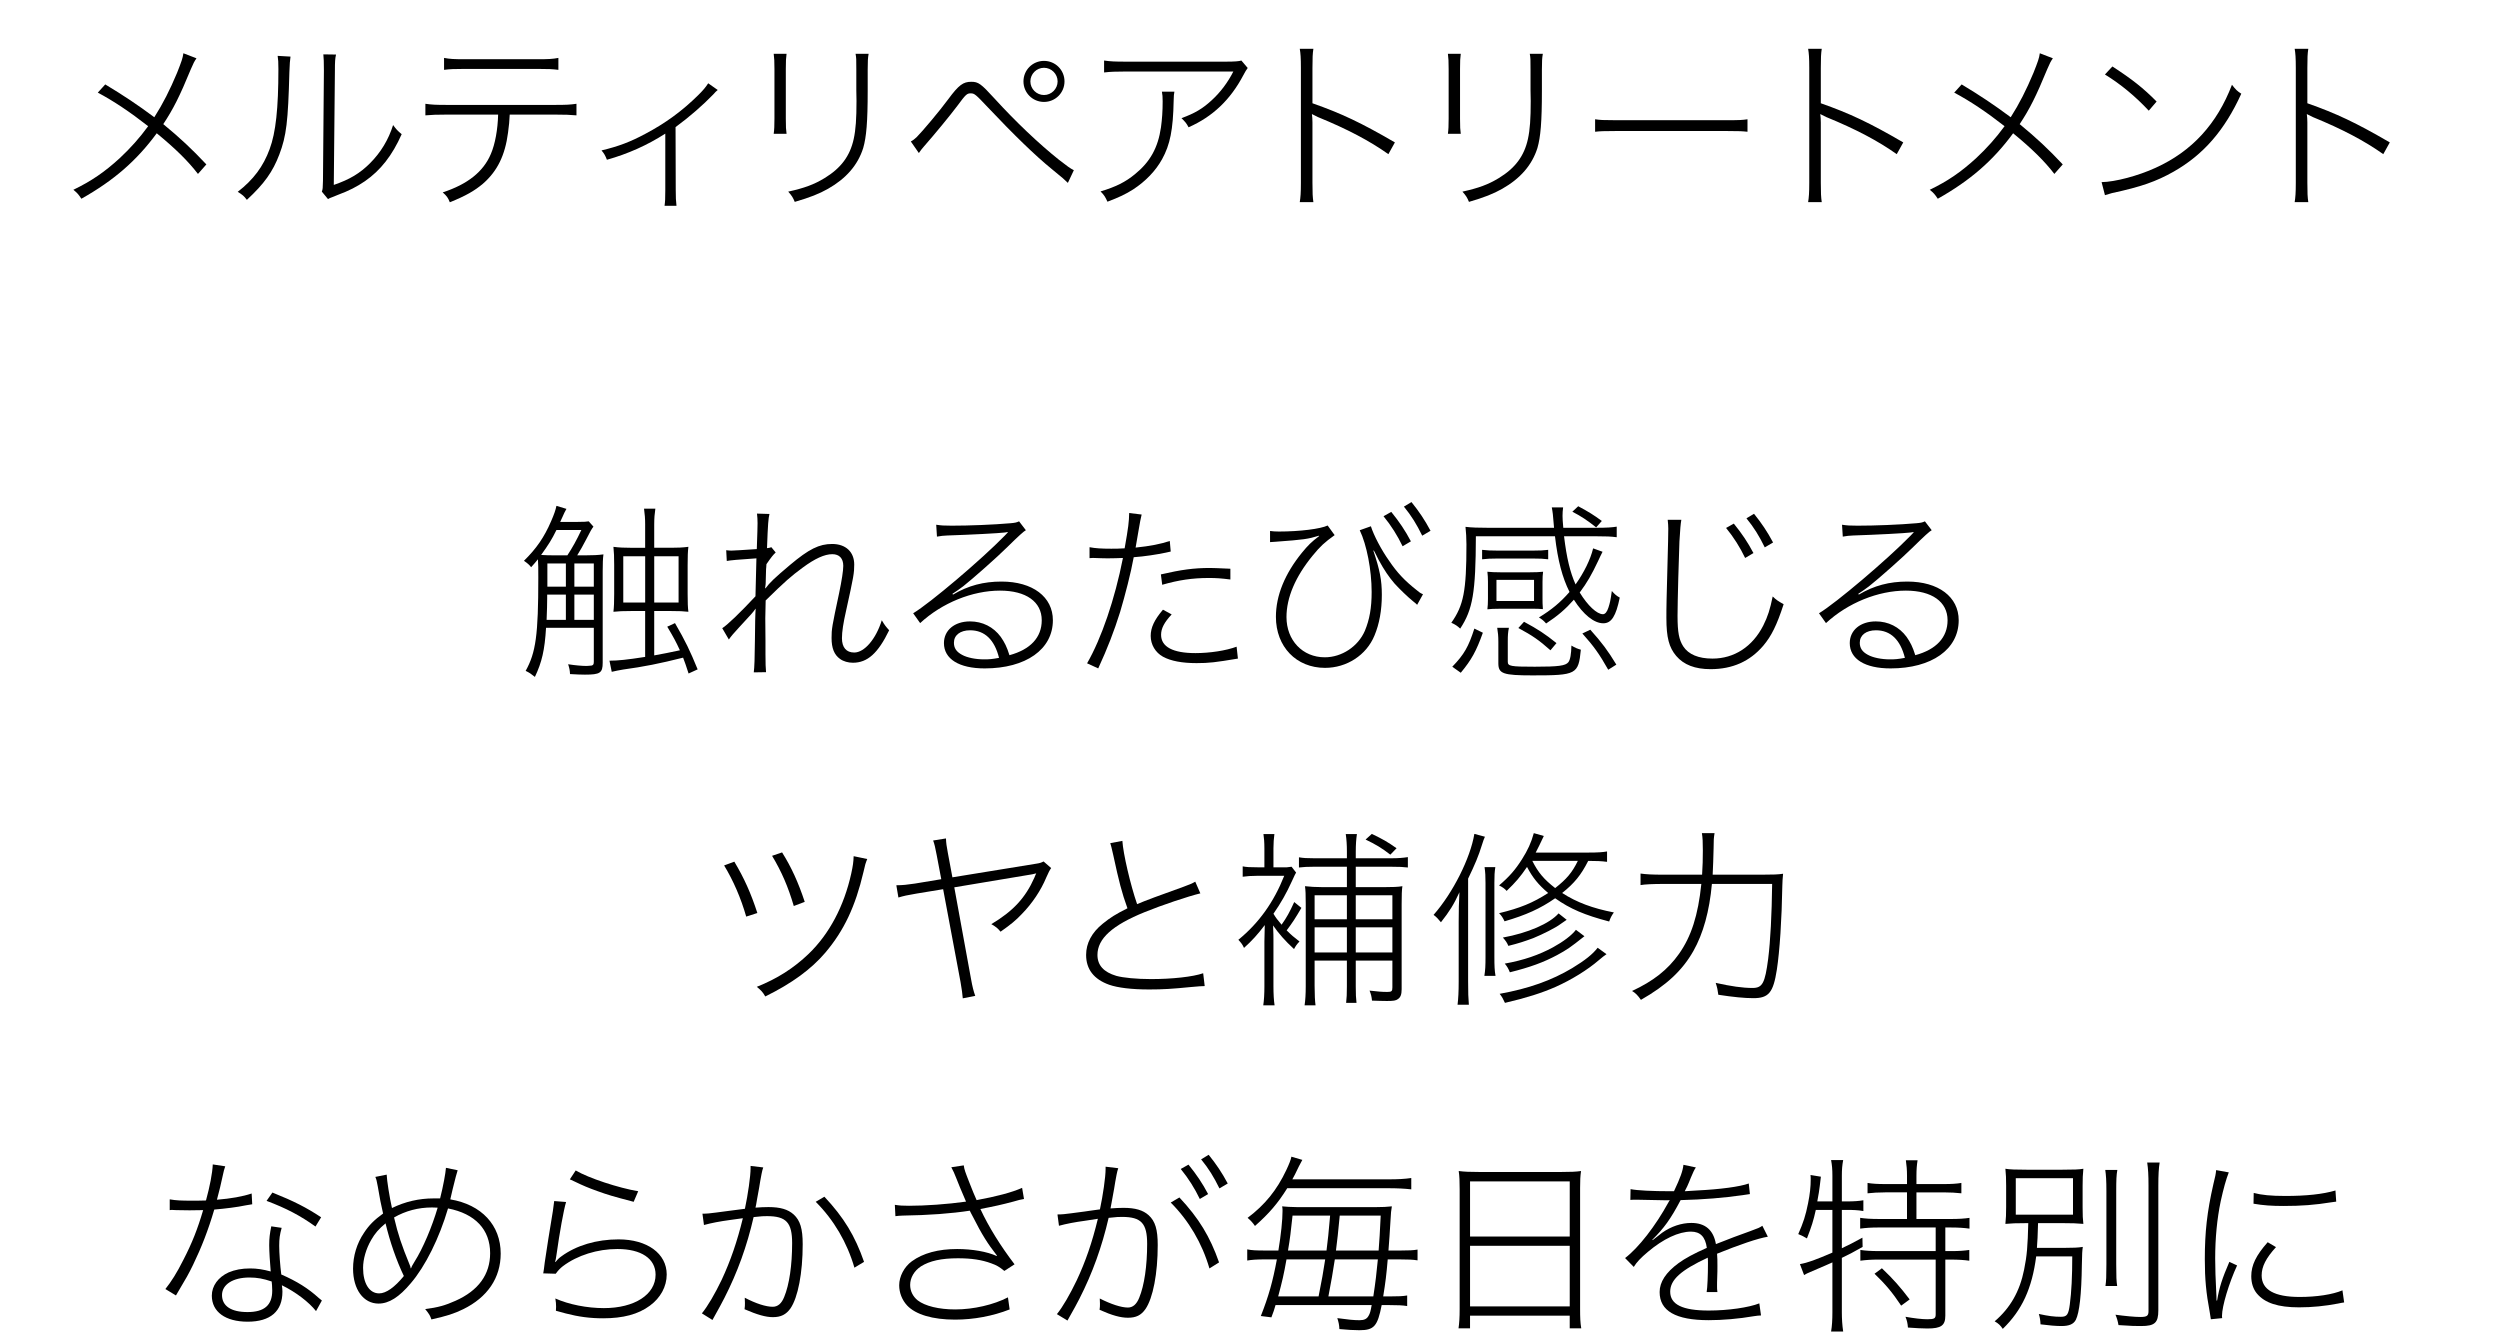 <?xml version="1.0" encoding="UTF-8"?>
<svg id="_レイヤー_1" data-name="レイヤー 1" xmlns="http://www.w3.org/2000/svg" viewBox="0 0 217 116.248">
  <defs>
    <style>
      .cls-1 {
        isolation: isolate;
      }
    </style>
  </defs>
  <g id="_グループ_3104" data-name="グループ 3104">
    <g id="_メルティリペアトリートメント" data-name="メルティリペアトリートメント" class="cls-1">
      <g class="cls-1">
        <path d="M17.054,5.059c-.178.259-.275.437-.486.939-.971,2.364-1.538,3.481-2.396,4.776,1.473,1.214,2.493,2.169,3.74,3.497l-.729.826c-.858-1.117-1.943-2.186-3.578-3.529-1.749,2.38-3.724,4.096-6.541,5.683-.259-.389-.356-.502-.696-.777,1.57-.761,2.704-1.538,4.015-2.736.939-.875,1.732-1.765,2.477-2.785-1.57-1.23-3.027-2.202-4.371-2.914l.647-.712c1.635.987,2.801,1.765,4.258,2.849.745-1.166,1.36-2.38,1.975-3.853.388-.987.485-1.247.55-1.7l1.133.437Z"/>
        <path d="M25.216,4.913q-.064.373-.097,1.344c-.113,4.291-.259,5.537-.874,7.156-.566,1.489-1.295,2.525-2.817,3.934-.243-.324-.373-.437-.793-.696,1.36-1.052,2.218-2.202,2.769-3.708.534-1.425.761-3.545.761-6.945,0-.615-.016-.81-.064-1.149l1.117.064ZM29.167,4.735c-.081.356-.097.647-.097,1.392l-.097,9.924c1.376-.47,2.267-1.004,3.141-1.878.939-.939,1.603-2.04,2.007-3.319.275.372.373.486.745.793-.809,1.829-1.829,3.141-3.189,4.08-.712.486-1.376.826-2.332,1.182-.194.081-.372.146-.518.21-.178.065-.227.081-.356.162l-.534-.647c.081-.227.081-.308.097-.939l.081-9.568q0-1.02-.048-1.408l1.101.016Z"/>
        <path d="M44.243,9.948c-.016.453-.064,1.004-.146,1.57-.259,1.975-.923,3.335-2.186,4.436-.712.599-1.489,1.052-2.866,1.603-.162-.405-.259-.535-.615-.858,2.169-.712,3.529-1.797,4.177-3.335.372-.858.599-2.137.631-3.416h-4.501c-.793,0-1.279.016-1.813.065v-1.004c.566.081.923.097,1.83.097h9.455c.907,0,1.263-.016,1.829-.097v1.004c-.534-.049-1.02-.065-1.813-.065h-3.983ZM38.544,5.027c.518.097.842.113,1.813.113h6.298c.971,0,1.295-.016,1.813-.113v1.036c-.485-.065-.89-.081-1.797-.081h-6.33c-.907,0-1.312.016-1.797.081v-1.036Z"/>
        <path d="M62.297,7.811c-.162.146-.194.162-.389.389-.874.907-2.056,1.943-3.27,2.833l.016,5.439c0,.664.016.988.065,1.393h-1.036c.048-.373.064-.551.064-1.376v-4.889c-1.57,1.004-3.222,1.749-5.067,2.267-.146-.373-.227-.518-.469-.81,1.489-.356,2.509-.745,3.805-1.441,1.748-.923,3.205-1.991,4.582-3.351.469-.47.631-.664.874-1.036l.826.583Z"/>
        <path d="M68.274,4.67c-.049.389-.065.583-.065,1.312v4.323c0,.745.016.939.065,1.311h-1.117c.049-.356.065-.696.065-1.328v-4.29c0-.68-.016-.939-.065-1.328h1.117ZM75.397,4.67c-.065.356-.081.631-.081,1.376v1.83c0,2.704-.113,4.015-.389,4.97-.469,1.489-1.489,2.655-3.06,3.545-.777.438-1.554.745-2.882,1.133-.162-.389-.243-.518-.567-.89,1.393-.308,2.234-.615,3.141-1.166,1.441-.874,2.218-1.926,2.542-3.399.178-.81.243-1.765.243-3.303l-.016-.939v-1.765c0-.988,0-1.004-.064-1.393h1.133Z"/>
        <path d="M79.06,12.28c.21-.114.324-.21.518-.389.469-.47,1.975-2.25,2.736-3.287.907-1.23,1.295-1.505,1.991-1.505.615,0,.842.162,2.008,1.441,1.862,2.04,3.837,3.917,5.602,5.326.729.566.971.745,1.295.907l-.518,1.101c-.372-.356-.388-.372-1.376-1.182-1.457-1.182-3.368-3.043-5.569-5.375-1.068-1.133-1.166-1.214-1.489-1.214s-.421.081-1.149,1.069c-.631.842-1.959,2.46-2.914,3.545-.178.21-.275.324-.438.566l-.696-1.003ZM92.399,7.066c0,.988-.793,1.781-1.781,1.781s-1.781-.793-1.781-1.781.793-1.781,1.781-1.781,1.781.793,1.781,1.781ZM89.437,7.066c0,.648.534,1.182,1.182,1.182s1.182-.534,1.182-1.182-.534-1.182-1.182-1.182-1.182.534-1.182,1.182Z"/>
        <path d="M101.938,7.957c-.048.259-.048.292-.064.777-.049,2.526-.308,3.821-1.004,5.083-.566,1.02-1.425,1.911-2.509,2.623-.664.421-1.214.68-2.234,1.068-.194-.421-.275-.566-.599-.891,1.327-.404,2.153-.809,2.995-1.505,1.311-1.068,1.991-2.283,2.25-4.063.097-.712.146-1.409.146-2.25,0-.437-.017-.534-.065-.842h1.084ZM108.301,5.901q-.162.21-.373.615c-1.133,2.153-2.671,3.61-4.76,4.533-.194-.373-.308-.486-.615-.793,1.15-.421,1.813-.81,2.607-1.538.777-.712,1.408-1.554,1.894-2.509h-9.39c-.826,0-1.279.016-1.829.081v-1.036c.55.081.971.097,1.845.097h8.759q1.052,0,1.312-.097l.55.647Z"/>
        <path d="M112.82,17.541c.064-.405.098-.793.098-1.667V5.885c0-.875-.033-1.263-.098-1.651h1.182c-.064.421-.081.777-.081,1.684v3.044c2.526.89,4.21,1.684,7.156,3.399l-.566,1.02c-1.619-1.149-3.546-2.169-6.12-3.222-.162-.081-.355-.178-.518-.259.032.259.048.421.048.729v5.213c0,.923.017,1.263.081,1.7h-1.182Z"/>
        <path d="M126.795,4.67c-.049.389-.064.583-.064,1.312v4.323c0,.745.016.939.064,1.311h-1.117c.049-.356.064-.696.064-1.328v-4.29c0-.68-.016-.939-.064-1.328h1.117ZM133.918,4.67c-.064.356-.081.631-.081,1.376v1.83c0,2.704-.113,4.015-.388,4.97-.47,1.489-1.49,2.655-3.061,3.545-.776.438-1.554.745-2.882,1.133-.161-.389-.242-.518-.566-.89,1.393-.308,2.234-.615,3.141-1.166,1.441-.874,2.219-1.926,2.542-3.399.178-.81.243-1.765.243-3.303l-.017-.939v-1.765c0-.988,0-1.004-.064-1.393h1.133Z"/>
        <path d="M138.455,10.353c.437.065.695.081,1.78.081h9.682c1.117,0,1.312-.016,1.765-.081v1.084c-.438-.048-.729-.064-1.765-.064h-9.682c-1.101,0-1.344.016-1.78.064v-1.084Z"/>
        <path d="M156.946,17.541c.064-.405.098-.793.098-1.667V5.885c0-.875-.033-1.263-.098-1.651h1.182c-.064.421-.081.777-.081,1.684v3.044c2.526.89,4.21,1.684,7.156,3.399l-.566,1.02c-1.619-1.149-3.546-2.169-6.12-3.222-.162-.081-.355-.178-.518-.259.032.259.048.421.048.729v5.213c0,.923.017,1.263.081,1.7h-1.182Z"/>
        <path d="M178.189,5.059c-.178.259-.274.437-.485.939-.972,2.364-1.538,3.481-2.396,4.776,1.473,1.214,2.493,2.169,3.739,3.497l-.729.826c-.858-1.117-1.942-2.186-3.578-3.529-1.748,2.38-3.724,4.096-6.54,5.683-.26-.389-.356-.502-.696-.777,1.57-.761,2.703-1.538,4.015-2.736.939-.875,1.732-1.765,2.478-2.785-1.57-1.23-3.027-2.202-4.371-2.914l.647-.712c1.635.987,2.801,1.765,4.258,2.849.744-1.166,1.359-2.38,1.975-3.853.389-.987.486-1.247.551-1.7l1.133.437Z"/>
        <path d="M182.418,15.809c1.166-.016,3.189-.551,4.695-1.247,3.141-1.425,5.326-3.805,6.622-7.205.323.421.453.55.809.777-1.44,3.173-3.286,5.294-5.876,6.767-1.522.858-2.817,1.312-5.359,1.862-.242.065-.356.097-.599.178l-.292-1.133ZM183.357,5.771c1.7,1.101,2.688,1.878,3.837,3.043l-.68.793c-1.149-1.23-2.412-2.283-3.805-3.141l.647-.696Z"/>
        <path d="M199.178,17.541c.064-.405.098-.793.098-1.667V5.885c0-.875-.033-1.263-.098-1.651h1.182c-.064.421-.081.777-.081,1.684v3.044c2.526.89,4.21,1.684,7.156,3.399l-.566,1.02c-1.619-1.149-3.546-2.169-6.12-3.222-.162-.081-.355-.178-.518-.259.032.259.048.421.048.729v5.213c0,.923.017,1.263.081,1.7h-1.182Z"/>
      </g>
    </g>
    <g id="_触れるたび感じる_ツヤと補修力_なめらかさが毎日を特別に" data-name="触れるたび感じる ツヤと補修力 なめらかさが毎日を特別に" class="cls-1">
      <g class="cls-1">
        <path d="M50.871,48.202c.574,0,1.016-.017,1.508-.082-.049.344-.065.836-.065,1.475v7.932c0,.885-.229,1.032-1.541,1.032-.377,0-.656-.016-1.295-.049-.016-.312-.049-.508-.164-.853.623.099,1.246.147,1.557.147h.066c.082,0,.147-.016.213-.016.312,0,.393-.082.393-.328v-2.966h-4.146c-.115,1.934-.36,2.982-.967,4.261-.377-.295-.442-.344-.803-.524.885-1.59,1.098-3.114,1.098-8.079,0-.901,0-1.131-.033-1.606-.213.262-.295.36-.59.688-.148-.197-.312-.344-.623-.557,1.082-1.065,1.753-2.032,2.36-3.441.262-.606.394-.983.459-1.328l.869.262c-.115.197-.229.426-.361.738-.065.147-.098.229-.18.393h1.524c.558,0,.754-.016.951-.049l.41.459c-.164.213-.262.394-.606,1.065-.246.492-.59,1.082-.803,1.426h.77ZM49.249,48.202c.458-.705.787-1.295,1.212-2.196h-2.163c-.41.836-.672,1.246-1.328,2.164.443.033.771.033,1.344.033h.934ZM49.118,53.806v-2.196h-1.623v.36c0,.541-.016.885-.049,1.835h1.671ZM47.512,48.907v2.016h1.606v-2.016h-1.606ZM51.543,48.907h-1.688v2.016h1.688v-2.016ZM51.543,51.611h-1.688v2.196h1.688v-2.196ZM56,45.547c0-.541-.033-.918-.098-1.393h.983c-.066.459-.099.819-.099,1.393v1.999h1.458c.558,0,1.016-.016,1.508-.082-.049.394-.065.853-.065,1.59v2.475c0,.787.016,1.196.065,1.573-.442-.049-.803-.065-1.508-.065h-1.458v3.851q1.016-.18,2.229-.442c-.344-.754-.541-1.115-1.098-2.049l.672-.311c.918,1.589,1.295,2.376,1.967,4.015l-.787.36c-.229-.705-.312-.951-.476-1.376-2.016.508-3.409.787-5.211,1.032-.394.065-.623.115-.983.197l-.197-.967c.721,0,1.524-.082,3.097-.328v-3.982h-1.229c-.672,0-1.065.016-1.524.065.049-.41.065-.885.065-1.557v-2.507c0-.672-.017-1.13-.065-1.573.508.066.95.082,1.508.082h1.245v-1.999ZM54.1,48.284v4.015h1.901v-4.015h-1.901ZM58.901,52.299v-4.015h-2.114v4.015h2.114Z"/>
        <path d="M62.69,54.528c.443-.279,1.524-1.311,2.885-2.77.033-1.508.065-2.606.082-3.294q-2.212.147-2.573.229l-.049-.934c.229.033.328.033.476.033.213,0,.95-.049,2.179-.131.049-1.294.066-2.048.066-2.261,0-.344-.017-.492-.049-.82l1.082.033c-.098.426-.131.787-.213,2.966.18-.016.246-.033.377-.082l.377.458c-.197.181-.377.394-.803,1.016-.016.197-.016.344-.033.442q-.017.344-.033,1.196c0,.033,0,.115-.049.443l.033.016c.361-.492.787-.901,2.13-2.032,1.639-1.376,2.524-1.819,3.655-1.819,1.18,0,1.917.688,1.917,1.786,0,.738-.049,1.033-.705,3.999-.246,1.082-.361,1.835-.361,2.393,0,.803.377,1.245,1.065,1.245.885,0,1.884-1.163,2.393-2.802.246.426.36.557.639.869-.967,2-1.885,2.819-3.146,2.819-.41,0-.819-.115-1.114-.328-.508-.361-.738-.935-.738-1.819,0-.787.033-.983.656-3.9.229-1.098.36-1.95.36-2.36,0-.655-.344-1.016-.951-1.016-.672,0-1.507.377-2.589,1.18-1,.737-1.492,1.164-3.196,2.835-.017.771-.033,1.18-.033,1.557l.016,1.95v1.163c0,.803.017,1.197.049,1.557l-1.065.016q.082-.59.099-2.736.016-2.212.065-2.77l-.016-.017c-.181.278-.312.426-1.426,1.623-.443.475-.721.803-.885,1.049l-.574-.983Z"/>
        <path d="M81.261,45.547c.459.065.623.082,1.344.082,1.524,0,3.622-.082,5.113-.213.393-.033.524-.065.737-.164l.59.771q-.229.098-1.589,1.442c-.885.885-3.098,2.835-3.851,3.425-.213.164-.721.524-.934.655l.049.066c1.328-.787,2.655-1.131,4.212-1.131,2.704,0,4.458,1.328,4.458,3.359,0,2.524-2.344,4.179-5.916,4.179-2.229,0-3.54-.819-3.54-2.196,0-1.114.918-1.884,2.262-1.884,1.082,0,2.032.475,2.671,1.344.328.475.524.852.753,1.589,1.819-.492,2.803-1.541,2.803-3.032,0-1.606-1.36-2.573-3.622-2.573-2.409,0-5.031,1.065-6.932,2.819l-.606-.853c1.475-.885,5.917-4.654,7.948-6.735.033-.033.197-.213.279-.295v-.016q-.115,0-.246.033c-.491.065-2.982.196-5.015.262-.344.016-.541.033-.901.098l-.065-1.032ZM84.21,54.708c-.868,0-1.409.426-1.409,1.082,0,.459.213.787.705,1.049.442.246,1.18.394,1.917.394.442,0,.672-.017,1.294-.131-.393-1.573-1.245-2.393-2.507-2.393Z"/>
        <path d="M94.571,47.497c.508.098,1.032.131,1.885.131.36,0,.655,0,1.163-.033.328-1.852.377-2.294.394-3.064l1.082.131q-.098.361-.295,1.541c-.082.475-.131.771-.229,1.328,1.278-.131,2.18-.312,2.966-.574l.082.917q-.131.033-.442.099c-.787.164-1.836.328-2.77.393-.246,1.36-.737,3.261-1.18,4.752-.541,1.721-1.082,3.114-1.901,4.9l-.967-.442c1.245-2.164,2.409-5.556,3.113-9.145-.41.016-.885.033-1.344.033-.344,0-.721-.017-1.196-.033h-.098q-.033,0-.262.016v-.95ZM101.7,53.331c-.639.688-.918,1.212-.918,1.77,0,1.049,1.032,1.589,2.982,1.589,1.229,0,2.655-.213,3.573-.557l.114,1.032c-1.95.328-2.508.394-3.589.394-1.246,0-2.229-.18-2.917-.557-.656-.361-1.065-1.049-1.065-1.803,0-.721.312-1.393,1.065-2.278l.754.41ZM106.796,50.3c-.787-.099-1.213-.131-1.868-.131-1.426,0-2.622.18-4.048.59l-.115-.901c1.771-.41,2.868-.558,4.261-.558.345,0,.59.017,1.771.066v.934Z"/>
        <path d="M110.24,46.088c.279.033.41.049.771.049,1.803,0,3.622-.229,4.229-.524l.606.836c-.886.639-1.229.95-1.901,1.77-1.508,1.835-2.278,3.655-2.278,5.343,0,2.016,1.394,3.491,3.327,3.491,1.475,0,2.884-.935,3.475-2.294.409-.983.59-2,.59-3.376,0-1.901-.427-4.097-1.033-5.359l.968-.344c.245.787.917,2.065,1.573,2.983.704,1.049,1.376,1.753,2.376,2.54.246.213.344.278.573.377l-.508.917c-.114-.115-.131-.131-.36-.312-.427-.344-1.18-1.065-1.606-1.54-.491-.574-.885-1.147-1.376-2.049-.017-.033-.099-.213-.263-.524l-.147-.278h-.049c.557,1.655.737,2.556.737,3.834,0,1.328-.213,2.524-.64,3.54-.704,1.704-2.408,2.802-4.293,2.802-2.491,0-4.261-1.835-4.261-4.425,0-1.852.77-3.736,2.261-5.572.524-.639.836-.951,1.492-1.442l-.017-.033c-.967.295-1.295.344-3.753.524l-.492.033v-.967ZM120.762,44.432c.705.869,1.213,1.623,1.704,2.557l-.721.426c-.442-.918-.983-1.787-1.655-2.606l.672-.377ZM122.516,43.58c.672.836,1.146,1.541,1.654,2.491l-.721.426c-.491-1-.934-1.721-1.59-2.523l.656-.394Z"/>
        <path d="M139.103,47.89c-.115.213-.278.574-.394.819-.541,1.147-.95,1.868-1.59,2.721.688,1.13,1.491,1.884,2.016,1.884.197,0,.361-.213.476-.573.131-.41.181-.606.295-1.442.246.279.394.41.688.574-.328,1.606-.721,2.229-1.426,2.229-.803,0-1.737-.754-2.557-2.048-.721.819-1.409,1.409-2.409,2.065-.213-.246-.36-.361-.622-.524,1.098-.672,1.835-1.278,2.654-2.212-.623-1.246-1.016-2.72-1.262-4.834h-6.866c-.017,4.884-.263,6.342-1.36,8.014-.246-.229-.41-.344-.771-.508,1.065-1.508,1.312-2.753,1.312-6.801,0-.557-.033-1.049-.082-1.524.54.065,1.131.082,1.934.082h5.752c-.099-1.262-.114-1.311-.196-1.77h.983c-.033.246-.05.492-.05.737,0,.197.017.541.065,1.033h2.868c.918,0,1.377-.033,1.77-.099v.918c-.508-.065-.9-.082-1.786-.082h-2.786c.229,1.901.525,3.114,1,4.179.722-1.016,1.295-2.163,1.524-3.13l.819.295ZM128.713,54.921c-.574,1.606-.983,2.344-1.918,3.475l-.737-.524c1.032-1.065,1.409-1.737,1.917-3.311l.738.36ZM134.383,48.546c-.377-.049-.754-.066-1.327-.066h-3.064c-.574,0-.935.017-1.345.066v-.82c.427.049.722.066,1.345.066h3.064c.59,0,.95-.017,1.327-.066v.82ZM129.155,50.512c0-.36-.017-.59-.05-.885.328.033.656.049,1.131.049h2.557c.492,0,.819-.016,1.147-.049-.033.229-.05.492-.05.868v1.459c0,.377,0,.393.033.917-.328-.033-.508-.033-1.114-.033h-2.59c-.59,0-.786.017-1.114.049.033-.262.05-.541.05-.901v-1.475ZM129.893,52.168h3.261v-1.835h-3.261v1.835ZM130.876,57.445c0,.377.245.426,2.343.426,2.065,0,2.672-.082,2.917-.394.164-.213.246-.705.263-1.442.328.196.491.262.819.36-.213,2.147-.377,2.229-4.195,2.229-2.557,0-2.966-.148-2.966-1.049v-1.869c0-.508-.033-.803-.099-1.212h1.016c-.082.393-.098.655-.098,1.164v1.786ZM134.579,56.445c-.999-.885-1.54-1.262-2.786-1.934l.492-.541c1.213.655,1.819,1.049,2.818,1.852l-.524.623ZM138.545,45.776c-.786-.623-1.278-.95-2.064-1.36l.508-.475c.918.491,1.36.77,2.049,1.278l-.492.557ZM138.037,54.658c1.017,1.131,1.524,1.819,2.262,3.032l-.705.443c-.77-1.36-1.245-2.032-2.245-3.146l.688-.328Z"/>
        <path d="M145.939,45.121c-.065.394-.099.77-.164,1.885-.049,1.032-.164,5.342-.164,6.44,0,1.458.131,2.081.492,2.655.458.705,1.327,1.065,2.54,1.065,1.885,0,3.474-1.032,4.408-2.868.394-.787.59-1.409.819-2.524.327.312.459.394.95.672-.59,1.819-1.065,2.77-1.77,3.605-1.164,1.36-2.672,2.032-4.572,2.032-1.344,0-2.327-.377-2.982-1.147-.623-.738-.853-1.59-.853-3.294,0-1.049,0-1.147.147-6.653l.017-1.098c0-.262-.017-.442-.05-.77h1.181ZM150.495,45.449c.705.869,1.213,1.623,1.704,2.557l-.721.426c-.442-.918-.983-1.787-1.655-2.606l.672-.377ZM152.249,44.596c.672.836,1.146,1.541,1.654,2.491l-.721.426c-.491-1-.934-1.721-1.59-2.523l.656-.394Z"/>
        <path d="M159.888,45.547c.459.065.623.082,1.344.082,1.524,0,3.622-.082,5.113-.213.394-.033.524-.065.737-.164l.59.771q-.229.098-1.59,1.442c-.885.885-3.097,2.835-3.851,3.425-.213.164-.722.524-.935.655l.05.066c1.327-.787,2.654-1.131,4.211-1.131,2.704,0,4.458,1.328,4.458,3.359,0,2.524-2.344,4.179-5.916,4.179-2.229,0-3.54-.819-3.54-2.196,0-1.114.918-1.884,2.262-1.884,1.081,0,2.032.475,2.671,1.344.328.475.524.852.754,1.589,1.819-.492,2.803-1.541,2.803-3.032,0-1.606-1.36-2.573-3.622-2.573-2.409,0-5.031,1.065-6.932,2.819l-.606-.853c1.475-.885,5.916-4.654,7.948-6.735.032-.033.196-.213.278-.295v-.016q-.115,0-.246.033c-.491.065-2.982.196-5.015.262-.344.016-.541.033-.901.098l-.065-1.032ZM162.838,54.708c-.869,0-1.409.426-1.409,1.082,0,.459.213.787.704,1.049.442.246,1.18.394,1.917.394.443,0,.673-.017,1.295-.131-.394-1.573-1.245-2.393-2.507-2.393Z"/>
      </g>
      <g class="cls-1">
        <path d="M63.739,74.792c.852,1.426,1.442,2.736,1.999,4.457l-.967.312c-.459-1.605-1.114-3.113-1.917-4.441l.885-.327ZM75.276,74.562c-.147.377-.181.459-.328,1.131-.705,2.999-1.688,5.08-3.31,6.997-1.229,1.442-2.884,2.655-5.211,3.803-.229-.394-.361-.524-.737-.836,1.77-.705,3.212-1.623,4.506-2.868,1.787-1.721,3.064-4.13,3.688-6.948.147-.672.197-1.017.213-1.524l1.18.246ZM67.885,73.989c.803,1.277,1.409,2.605,1.966,4.293l-.95.36c-.492-1.671-1.049-2.966-1.885-4.358l.869-.295Z"/>
        <path d="M91.241,75.348q-.164.214-.426.819c-.459,1.115-1.229,2.262-2.114,3.163-.524.558-.967.918-1.852,1.541-.262-.312-.36-.394-.803-.656,1.901-1.13,2.966-2.294,3.736-4.031.033-.065.033-.082.065-.164q.033-.049.098-.213c-.115.033-.246.065-.344.082l-6.769,1.131,1.458,7.981c.115.639.213,1.032.361,1.441l-1.082.213c-.033-.393-.082-.77-.197-1.425l-1.508-8.047-2.294.377c-.803.131-1.147.213-1.589.344l-.18-1.064c.541,0,.967-.05,1.622-.148l2.278-.377-.394-2.081q-.164-.917-.312-1.278l1.115-.18c.016.442.049.622.164,1.262l.394,2.114,7.26-1.181c.328-.049.426-.081.655-.196l.656.573Z"/>
        <path d="M97.422,72.989c.065,1.098.705,3.835,1.278,5.49q.95-.41,4.031-1.508c.573-.213.737-.279,1.017-.442l.442,1.016c-1.033.246-3.376,1.032-4.818,1.622-2.835,1.147-4.113,2.312-4.113,3.721,0,.901.541,1.491,1.639,1.818.59.164,1.753.279,3.016.279,1.818,0,3.638-.197,4.522-.508l.132,1.114q-.312,0-1.181.082c-1.655.163-2.441.213-3.638.213-1.524,0-2.721-.147-3.474-.41-1.328-.475-2-1.344-2-2.589,0-1.017.492-1.95,1.458-2.721.623-.508,1.114-.819,2.13-1.327-.492-1.36-.737-2.327-1.229-4.605-.164-.721-.18-.786-.262-1.049l1.049-.196Z"/>
        <path d="M112.961,78.806c-.508.869-.771,1.278-1.278,1.95.409.41.606.574,1.114.967-.213.213-.328.377-.476.656-.786-.722-1.311-1.328-1.818-2.049.032.705.032,1,.032,1.262v4.015c0,.673.033,1.246.099,1.655h-.983c.065-.426.099-.999.099-1.639v-3.884c.016-.639.032-1.114.032-1.442-.606.804-1.097,1.344-1.802,1.983-.131-.295-.245-.442-.491-.705,1.786-1.458,3.081-3.277,3.982-5.556h-2.294c-.557,0-.967.033-1.311.082v-.901c.328.065.623.082,1.295.082h.589v-1.622c0-.573-.033-.935-.082-1.262h.95c-.049.344-.082.803-.082,1.229v1.655h1.164q.327-.032.409-.049l.394.508c-.065.099-.114.197-.36.737-.492,1.082-.951,1.885-1.606,2.835.213.361.345.524.705.951.442-.623.704-1.099,1.098-1.967l.623.508ZM114.108,85.592c0,.77.032,1.327.081,1.671h-.95c.065-.459.099-.967.099-1.639v-7.178c0-.836-.017-1.163-.065-1.524.426.05.95.082,1.54.082h2.098v-1.77h-2.917c-.476,0-.868.017-1.245.065v-.885c.377.065.688.082,1.262.082h2.9v-.574c0-.605-.032-1.049-.099-1.523h.968c-.066.459-.099.901-.099,1.54v.558h3.113c.574,0,.967-.033,1.409-.099v.901c-.393-.049-.77-.065-1.425-.065h-3.098v1.77h2.458c.721,0,1.213-.016,1.59-.082-.05.328-.065.771-.065,1.573v7.375c0,.459-.099.705-.328.853-.164.131-.394.163-.95.163-.36,0-.836-.016-1.295-.032-.033-.345-.082-.541-.213-.869.737.082,1.049.115,1.54.115.377,0,.442-.065.442-.394v-2.327h-3.179v2.245c0,.656.017,1.032.065,1.426h-.901c.049-.409.065-.803.065-1.426v-2.245h-2.802v2.213ZM116.91,79.79v-2.081h-2.802v2.081h2.802ZM116.91,82.675v-2.18h-2.802v2.18h2.802ZM120.859,79.79v-2.081h-3.179v2.081h3.179ZM120.859,82.675v-2.18h-3.179v2.18h3.179ZM120.68,74.185c-.754-.59-1.295-.901-2.147-1.312l.541-.491c.951.459,1.36.688,2.147,1.245l-.541.558Z"/>
        <path d="M126.614,79.97c0-.901.017-1.737.065-2.524-.475,1.049-.868,1.672-1.605,2.606-.229-.279-.41-.476-.64-.64,1.688-1.917,3.196-4.933,3.54-7.03l.918.246c-.099.213-.131.312-.246.672-.312,1.016-.623,1.737-1.213,2.966v8.898c0,1.017.017,1.491.065,2.049h-.982c.065-.558.098-1.098.098-2.032v-5.211ZM129.794,75.266c-.065.427-.082.738-.082,1.36v6.392c0,.853.017,1.213.099,1.688h-.968c.082-.523.099-.868.099-1.671v-6.375c0-.623-.017-.935-.082-1.394h.935ZM139.495,74.808c-.491-.065-.934-.082-1.639-.082-.623,1.229-1.196,1.934-2.262,2.786,1.278.819,2.639,1.327,4.49,1.688-.18.246-.295.459-.409.787-2.131-.558-3.393-1.099-4.688-2.017-1.294.901-2.54,1.459-4.392,2-.147-.312-.262-.492-.476-.705,1.819-.442,2.917-.885,4.262-1.753-.853-.722-1.345-1.328-1.836-2.262-.59.868-.983,1.327-1.77,2.081-.147-.181-.377-.344-.656-.476.901-.77,1.41-1.36,1.983-2.262.508-.803.803-1.441,1.032-2.277l.869.246c-.345.737-.476.999-.705,1.441h4.572c.819,0,1.262-.032,1.622-.098v.901ZM139.446,82.822c-.213.147-.344.245-.672.524-.967.836-2.376,1.704-3.736,2.311-1.229.541-2.524.95-4.408,1.393-.147-.327-.263-.541-.459-.786,2.54-.459,4.507-1.164,6.293-2.229,1.131-.688,1.786-1.212,2.212-1.77l.771.558ZM135.988,79.839q-.181.115-.524.361c-.426.327-1.54.885-2.376,1.229-.754.279-1.295.459-2.163.672-.115-.278-.229-.442-.476-.721,2.163-.394,4.064-1.213,4.835-2.098l.704.557ZM137.529,81.264c-1.278,1.017-1.508,1.164-2.377,1.64-1.163.622-2.359,1.064-4.097,1.491-.131-.328-.246-.524-.442-.754,1.655-.295,2.966-.754,4.179-1.409.901-.492,1.639-1.049,1.999-1.524l.738.557ZM133.006,74.726c.508,1.016,1.016,1.605,1.982,2.359.983-.771,1.476-1.344,1.967-2.359h-3.949Z"/>
        <path d="M152.904,75.923c1,0,1.458-.017,1.868-.082-.049.508-.049.59-.065,1.032-.049,2.95-.229,5.687-.476,7.293-.312,1.999-.704,2.475-2.048,2.475-.754,0-1.754-.099-3.032-.295-.049-.394-.099-.64-.229-1.033,1.327.295,2.327.442,3.195.442s1.082-.409,1.36-2.523c.197-1.59.312-3.802.345-6.506h-5.229c-.213,2.36-.753,4.311-1.605,5.817-.967,1.705-2.344,2.983-4.556,4.245-.263-.377-.459-.59-.771-.771,1.835-.853,3.098-1.835,4.081-3.229,1.064-1.508,1.654-3.343,1.934-6.063h-3.245c-.967,0-1.622.033-2.032.099v-1c.459.065.983.099,2.032.099h3.311c.049-.836.065-1.278.065-2.098,0-.722-.017-1.114-.082-1.508h1.098c-.065.426-.082.573-.082,1.311-.016.754-.049,1.655-.081,2.295h4.244Z"/>
      </g>
      <g class="cls-1">
        <path d="M19.55,101.236c-.099.295-.115.327-.262,1.016-.115.574-.229,1-.459,1.885,1.213-.099,2.229-.278,3.015-.541l.049.935q-.18.017-.59.098c-.688.148-1.737.279-2.704.361-.524,1.786-1.114,3.294-1.835,4.785-.442.901-.475.95-1.491,2.671l-.918-.557c.508-.64.983-1.377,1.557-2.524.754-1.458,1.229-2.654,1.721-4.326-.328,0-.869.017-1.18.017-.344,0-.95-.017-1.164-.017-.18-.017-.295-.017-.344-.017-.049,0-.115,0-.213.017v-.934c.574.098,1,.114,1.983.114.394,0,.656,0,1.164-.017.328-1.196.557-2.359.59-3.13l1.082.164ZM27.432,113.805c-.606-.771-1.753-1.655-2.966-2.245.033.246.049.36.049.558,0,1.704-1.049,2.605-3.015,2.605-1.934,0-3.114-.853-3.114-2.262,0-.853.557-1.606,1.458-2.016.541-.229,1.147-.345,1.868-.345.59,0,1.114.082,1.786.263-.065-.737-.131-1.77-.131-2.278,0-.606.049-.999.18-1.639l.901.131c-.164.606-.213.935-.213,1.558s.082,1.721.18,2.49c1.36.591,2.343,1.213,3.245,2.032q.18.147.279.229l-.508.918ZM21.647,110.888c-1.426,0-2.376.606-2.376,1.524,0,.95.787,1.475,2.212,1.475,1.458,0,2.147-.59,2.147-1.868,0-.213-.033-.787-.049-.787-.737-.245-1.246-.344-1.934-.344ZM27.383,106.464c-1.295-.935-2.541-1.59-4.245-2.229l.508-.722c1.885.754,2.966,1.312,4.228,2.147l-.491.803Z"/>
        <path d="M33.564,101.957c.016.508.246,1.95.458,2.9,1.147-.557,2.344-.835,3.605-.835h.574c.278-1.099.475-2.196.508-2.655l1.016.213q-.098.263-.442,1.672c-.115.508-.131.59-.197.853,2.72.458,4.375,2.245,4.375,4.703,0,2.113-1.147,3.802-3.261,4.834-.819.394-1.376.574-2.753.885-.115-.344-.197-.475-.541-.901,1.082-.131,1.77-.327,2.639-.721,1.983-.885,2.999-2.278,2.999-4.13,0-2.049-1.295-3.425-3.655-3.884-.754,2.573-1.966,5.015-3.228,6.489-1.016,1.213-1.901,1.771-2.803,1.771-1.311,0-2.212-1.229-2.212-3.032,0-1.098.328-2.195.951-3.113.426-.655.885-1.114,1.655-1.672-.164-.688-.312-1.442-.459-2.344-.098-.54-.115-.59-.213-.835l.983-.197ZM32.22,107.627c-.442.754-.705,1.672-.705,2.426,0,1.344.541,2.213,1.393,2.213.606,0,1.344-.524,2.147-1.508-.639-1.328-1.213-2.983-1.59-4.572-.59.491-.917.868-1.246,1.441ZM35.678,110.086c.049-.147.115-.263.295-.558.738-1.163,1.524-3.031,2.016-4.703-.262-.017-.311-.017-.491-.017-1.196,0-2.294.295-3.294.868.344,1.476.672,2.442,1.344,4.081.065.147.082.213.098.328h.033Z"/>
        <path d="M49.136,104.333c-.213.705-.557,2.622-.836,4.605-.049.344-.065.41-.115.59l.033.017c.196-.246.344-.377.508-.492,1.295-.95,3.048-1.475,4.966-1.475,2.491,0,4.179,1.229,4.179,3.048,0,1.049-.541,2.032-1.458,2.704-1.016.754-2.327,1.099-4.064,1.099-1.13,0-2.13-.132-3.261-.427-.082-.016-.18-.049-.835-.229q.016-.18.016-.344c0-.246-.016-.426-.065-.721,1.18.524,2.753.836,4.212.836,2.671,0,4.49-1.181,4.49-2.901,0-1.393-1.246-2.229-3.311-2.229-1.737,0-3.474.541-4.736,1.491-.246.196-.377.328-.623.655l-1.082-.032c.049-.279.065-.41.131-.951.164-1.114.41-2.703.705-4.457.065-.426.082-.573.115-.868l1.032.081ZM49.972,101.596c1.098.655,3.736,1.524,5.424,1.803l-.394.918c-1.819-.476-2.245-.606-3.113-.918-.787-.278-1.328-.508-2-.836q-.295-.131-.426-.196l.508-.771Z"/>
        <path d="M60.971,105.349c.393,0,.688-.033,1.18-.099q.066,0,1.115-.147c.278-.032.606-.082,1.393-.18.262-1.229.492-2.836.492-3.508v-.213l1.098.131c-.065.197-.098.328-.147.574q-.065.36-.115.622c-.033.263-.131.787-.279,1.59-.065.41-.082.492-.131.705.459-.033.737-.049,1.131-.049,1.016,0,1.688.196,2.18.639.573.524.787,1.245.787,2.589,0,2.491-.41,4.622-1.065,5.572-.377.524-.819.754-1.524.754-.623,0-1.36-.213-2.458-.688.033-.246.033-.344.033-.541,0-.114,0-.229-.016-.458.967.508,1.835.786,2.425.786.442,0,.771-.278,1-.853.443-1.064.688-2.77.688-4.67,0-1.786-.508-2.344-2.18-2.344-.328,0-.393,0-1.164.082-.573,2.507-1.393,4.785-2.54,7.03-.147.295-.492.935-1.032,1.901l-.918-.574c.508-.622,1.131-1.688,1.721-2.917.771-1.655,1.344-3.326,1.835-5.342q-.147.016-1.065.147c-.967.131-1.639.262-2.311.442l-.131-.983ZM71.558,103.875c1.688,1.802,2.655,3.392,3.441,5.653l-.835.508c-.639-2.195-1.787-4.146-3.36-5.719l.754-.442Z"/>
        <path d="M77.673,104.579c.41.065.672.082,1.229.082,1.41,0,3.311-.131,4.949-.36q-.623-1.442-.852-2.049c-.18-.459-.229-.557-.426-.934l1.082-.164c.049.377.115.541.492,1.508.262.672.443,1.114.623,1.508,1.704-.312,3.081-.672,3.949-1.065l.164.967c-.36.065-.426.082-.934.229-.983.262-1.639.409-2.852.639.721,1.558,1.753,3.212,2.966,4.802l-.885.574c-.442-.361-.672-.492-1.13-.656-.836-.311-1.737-.442-2.901-.442-1.442,0-2.458.229-3.212.705-.574.377-.934.983-.934,1.605,0,.524.229,1,.655,1.344.639.492,1.835.787,3.261.787,1.59,0,3.343-.41,4.572-1.049l.147,1.049c-1.458.573-3.114.885-4.736.885-1.95,0-3.425-.442-4.163-1.229-.442-.476-.688-1.115-.688-1.754,0-.771.442-1.606,1.098-2.081.967-.705,2.294-1.065,3.933-1.065,1.294,0,2.622.229,3.425.606l.033-.033c-.82-1.049-1.312-1.835-2.082-3.359-.18-.344-.197-.36-.279-.541-1.589.246-3.572.394-5.85.427-.279.016-.361.016-.606.049l-.049-.983Z"/>
        <path d="M94.081,105.169c.279-.049.606-.082,1.393-.196.262-1.213.492-2.818.492-3.491v-.213l1.098.132c-.065.196-.098.327-.147.573l-.115.623c-.033.262-.131.786-.278,1.589l-.131.705c.459-.033.738-.049,1.131-.049,1.016,0,1.688.196,2.18.639.574.524.787,1.245.787,2.59,0,2.475-.41,4.604-1.065,5.555-.376.541-.819.754-1.524.754-.623,0-1.36-.196-2.458-.688.033-.229.033-.328.033-.524l-.017-.459c.967.491,1.852.786,2.442.786.426,0,.754-.278.983-.852.442-1.065.688-2.771.688-4.671,0-1.786-.508-2.344-2.18-2.344-.312,0-.394,0-1.164.082-.574,2.491-1.393,4.785-2.54,7.03-.148.295-.492.935-1.033,1.885l-.917-.558c.508-.622,1.13-1.704,1.721-2.933.77-1.639,1.344-3.311,1.835-5.343l-1.065.164c-.967.131-1.639.262-2.311.442l-.131-.983c.394,0,.688-.033,1.18-.099l1.114-.147ZM102.373,103.94c1.688,1.803,2.655,3.392,3.441,5.637l-.835.524c-.64-2.195-1.787-4.146-3.36-5.719l.754-.442ZM103.16,101.089c.704.868,1.213,1.622,1.704,2.557l-.721.426c-.442-.918-.983-1.786-1.655-2.605l.672-.377ZM104.913,100.236c.672.836,1.147,1.541,1.655,2.491l-.721.426c-.491-.999-.935-1.721-1.59-2.523l.655-.394Z"/>
        <path d="M110.717,113.281c-.131.459-.164.541-.36,1.065l-.917-.115c.688-1.753,1.033-2.982,1.393-4.916h-1.017c-.753,0-1.163.033-1.556.099v-.967c.394.081.787.098,1.573.098h1.131c.229-1.376.36-2.654.36-3.441,0-.147,0-.213-.032-.394.081,0,.147.017.196.017q.229.033,1.049.05h6.965c.508,0,.885-.017,1.311-.066-.065.377-.081.541-.114,1.164-.049.852-.131,2.098-.181,2.671h1.017c.737,0,1.131-.017,1.508-.082v.935c-.41-.065-.819-.082-1.524-.082h-1.065c-.114,1.344-.196,1.999-.393,3.212h.573c.754,0,1.131-.017,1.508-.082v.918c-.41-.065-.803-.082-1.508-.082h-.705c-.36,1.835-.655,2.18-1.934,2.18-.508,0-1-.033-1.737-.099-.016-.377-.065-.59-.18-.95.95.131,1.441.181,1.934.181.409,0,.639-.115.786-.394.115-.197.164-.36.263-.918h-8.342ZM111.733,103.136c-.804,1.295-1.573,2.196-2.802,3.278-.213-.312-.377-.476-.639-.705,1.507-1.131,2.54-2.409,3.359-4.146.262-.557.394-.901.442-1.163l.95.278q-.278.492-.639,1.262c-.065.132-.132.246-.229.427h8.26c.95,0,1.491-.033,2.064-.115v.983c-.606-.065-1.196-.099-2.064-.099h-8.702ZM114.453,112.527q.377-1.852.574-3.212h-3.359c-.229,1.295-.377,1.934-.722,3.212h3.507ZM115.142,108.545q.147-1.081.312-3.031h-3.261c-.147,1.393-.214,1.966-.394,3.031h3.343ZM115.863,109.315q-.214,1.442-.558,3.212h3.9c.181-1.18.295-2.13.394-3.212h-3.736ZM119.665,108.545c.065-.803.114-1.639.18-3.031h-3.556q-.181,1.95-.328,3.031h3.704Z"/>
        <path d="M126.698,103.235c0-.672-.016-1.147-.082-1.59.509.065.983.082,1.737.082h7.194c.771,0,1.229-.017,1.688-.082-.065.427-.082.836-.082,1.476v10.488c0,.77.017,1.196.099,1.688h-1v-1.098h-8.653v1.098h-.999c.065-.459.098-.934.098-1.672v-10.39ZM127.6,107.332h8.653v-4.785h-8.653v4.785ZM127.6,113.395h8.653v-5.26h-8.653v5.26Z"/>
        <path d="M145.302,103.399c.558-1.18.771-1.786.82-2.294l1.081.229q-.164.214-.442.901c-.213.558-.442,1.033-.524,1.164q.147-.017,1.049-.065c2.032-.099,3.736-.328,4.507-.606l.099.918c-.246.032-.345.049-.656.098-1.605.229-3.359.377-5.358.427-.853,1.622-1.442,2.441-2.458,3.441l.032.032q.64-.508.819-.639c.787-.558,1.688-.853,2.54-.853,1.213,0,1.918.623,2.131,1.836.95-.377,2.229-.869,2.95-1.114.77-.279.835-.312,1.081-.476l.476.95c-.836.131-2.508.705-4.408,1.475.032.394.032.574.032,1.065,0,.263,0,.64-.017.951-.016.344-.016.672-.016.803,0,.18,0,.295.032.508h-.934c.065-.344.114-1.442.114-2.475,0-.262,0-.312-.017-.508-2.327,1.081-3.261,1.917-3.261,2.95,0,1.114,1.065,1.639,3.343,1.639,1.688,0,3.491-.263,4.393-.623l.147,1.049c-.246.017-.328.017-.623.065-1.327.229-2.721.345-3.917.345-2.867,0-4.261-.804-4.261-2.442,0-.868.541-1.704,1.639-2.507.558-.41,1.344-.836,2.458-1.328-.131-.967-.573-1.409-1.376-1.409-1.065,0-2.393.623-3.736,1.754-.623.524-.983.901-1.229,1.311l-.754-.771c1.18-.9,2.639-2.785,3.753-4.817q.033-.065.065-.115t.065-.098c-.082.016-.196.016-.312.016-.295,0-1.9-.032-2.507-.049h-.196c-.164,0-.214,0-.41.017l.017-.935c.573.115,1.868.181,3.507.181h.262Z"/>
        <path d="M157.612,105.021c-.196.901-.377,1.476-.77,2.475-.279-.164-.394-.229-.754-.377.442-.999.639-1.605.852-2.671.164-.819.229-1.442.229-2.065,0-.163,0-.229-.017-.393l.901.147q-.032.229-.098.819c-.033.344-.099.688-.214,1.327h1.312v-2.229c0-.558-.033-.918-.114-1.36h1.049c-.082.442-.115.803-.115,1.36v2.229h.41c.639,0,1.064-.032,1.458-.099v.935c-.476-.082-.853-.099-1.442-.099h-.426v3.327c.655-.312.95-.459,1.786-.918l.017.803c-.819.459-1.114.623-1.803.951v4.72c0,.573.033,1.114.115,1.671h-1.049c.081-.459.114-1.016.114-1.671v-4.327c-.164.082-.786.345-2.114.918-.147.065-.196.099-.344.181l-.36-.951c.672-.114,1.376-.376,2.818-.999v-3.704h-1.442ZM163.627,103.498c-.59,0-1.065.032-1.524.081v-.9c.394.065.853.098,1.524.098h1.901v-.721c0-.508-.033-.885-.099-1.344h1.016c-.065.409-.098.803-.098,1.344v.721h2.376c.672,0,1.131-.032,1.524-.098v.9c-.459-.049-.935-.081-1.524-.081h-2.376v2.311h2.966c.705,0,1.196-.033,1.639-.099v.935c-.475-.066-.967-.099-1.622-.099h-.476v2.049h.492c.721,0,1.131-.033,1.589-.099v.934c-.458-.065-.95-.098-1.589-.098h-.492v4.867c0,.852-.36,1.114-1.557,1.114-.459,0-1.016-.033-1.688-.082-.033-.394-.082-.606-.214-.935.737.132,1.426.214,1.885.214.623,0,.737-.066.737-.427v-4.752h-4.933c-.655,0-1.114.032-1.605.098v-.934c.426.065.901.099,1.622.099h4.916v-2.049h-4.916c-.705,0-1.131.032-1.639.099v-.935c.442.065.934.099,1.639.099h2.426v-2.311h-1.901ZM163.349,110.086c.999.95,1.589,1.622,2.409,2.704l-.738.54c-.77-1.163-1.376-1.868-2.311-2.77l.64-.475Z"/>
        <path d="M175.871,106.169c-.852,0-1.295.017-1.803.065.05-.476.065-.836.065-1.475v-1.836c0-.639-.016-.967-.065-1.475.377.065.918.082,1.836.082h3.113c1.032,0,1.426-.017,1.819-.082-.049.541-.065.819-.065,1.475v1.868c0,.722.017,1.033.065,1.442-.508-.049-1.032-.065-1.819-.065h-2.114c-.032,1.131-.049,1.524-.098,2.146h2.425c.722,0,1.131-.016,1.558-.082-.05.345-.066.574-.082,1.558-.033,2.589-.214,4.146-.524,4.769-.197.377-.574.541-1.246.541-.475,0-1.065-.05-1.818-.147-.017-.345-.05-.574-.147-.901.835.18,1.311.245,1.917.245.524,0,.655-.18.771-1.064.147-1.114.213-2.426.213-4.18h-3.13c-.361,2.77-1.213,4.654-2.901,6.293-.213-.311-.36-.458-.704-.655,1.36-1.163,2.18-2.605,2.557-4.49.245-1.196.311-2.032.36-4.031h-.181ZM174.97,105.431h4.966v-3.163h-4.966v3.163ZM183.786,101.548c-.081.426-.098.901-.098,1.835v6.342c0,1.131.017,1.459.082,1.901h-1.017c.065-.459.082-.786.082-1.885v-6.358c0-.885-.032-1.393-.099-1.835h1.049ZM187.458,100.908c-.082.476-.115,1.099-.115,2.016v10.816c0,1.081-.312,1.36-1.491,1.36-.558,0-.737,0-1.967-.082-.065-.36-.131-.59-.262-.901.819.114,1.671.196,2.146.196.59,0,.721-.098.721-.508v-10.882c0-.934-.032-1.475-.114-2.016h1.082Z"/>
        <path d="M193.459,101.761c-.229.59-.459,1.393-.705,2.523-.312,1.508-.476,3.163-.476,4.966,0,.737.033,1.868.099,3.081,0,.032.017.098.017.557h.049c.197-1.163.442-1.917,1.065-3.359l.672.312c-.704,1.524-1.311,3.54-1.311,4.376,0,.032,0,.114.016.196l-.983.099c-.032-.246-.049-.328-.098-.623-.312-1.672-.426-2.835-.426-4.589,0-2.359.196-4.113.737-6.489.18-.737.213-.885.245-1.246l1.099.197ZM197.556,108.25c-.868.95-1.245,1.688-1.245,2.458,0,1.246,1.114,1.868,3.294,1.868,1.491,0,2.867-.213,3.72-.573l.147,1.049c-.196.033-.246.033-.541.099-1.114.213-2.229.327-3.376.327-1.818,0-2.966-.377-3.654-1.196-.327-.393-.491-.917-.491-1.508,0-.95.409-1.802,1.426-2.949l.721.426ZM195.622,103.547c.688.181,1.491.262,2.753.262,1.786,0,3.229-.147,4.343-.475l.065.967c-.131.017-.164.017-.36.049-1.54.246-2.654.328-4.229.328-.982,0-1.753-.05-2.589-.197l.017-.934Z"/>
      </g>
    </g>
  </g>
</svg>